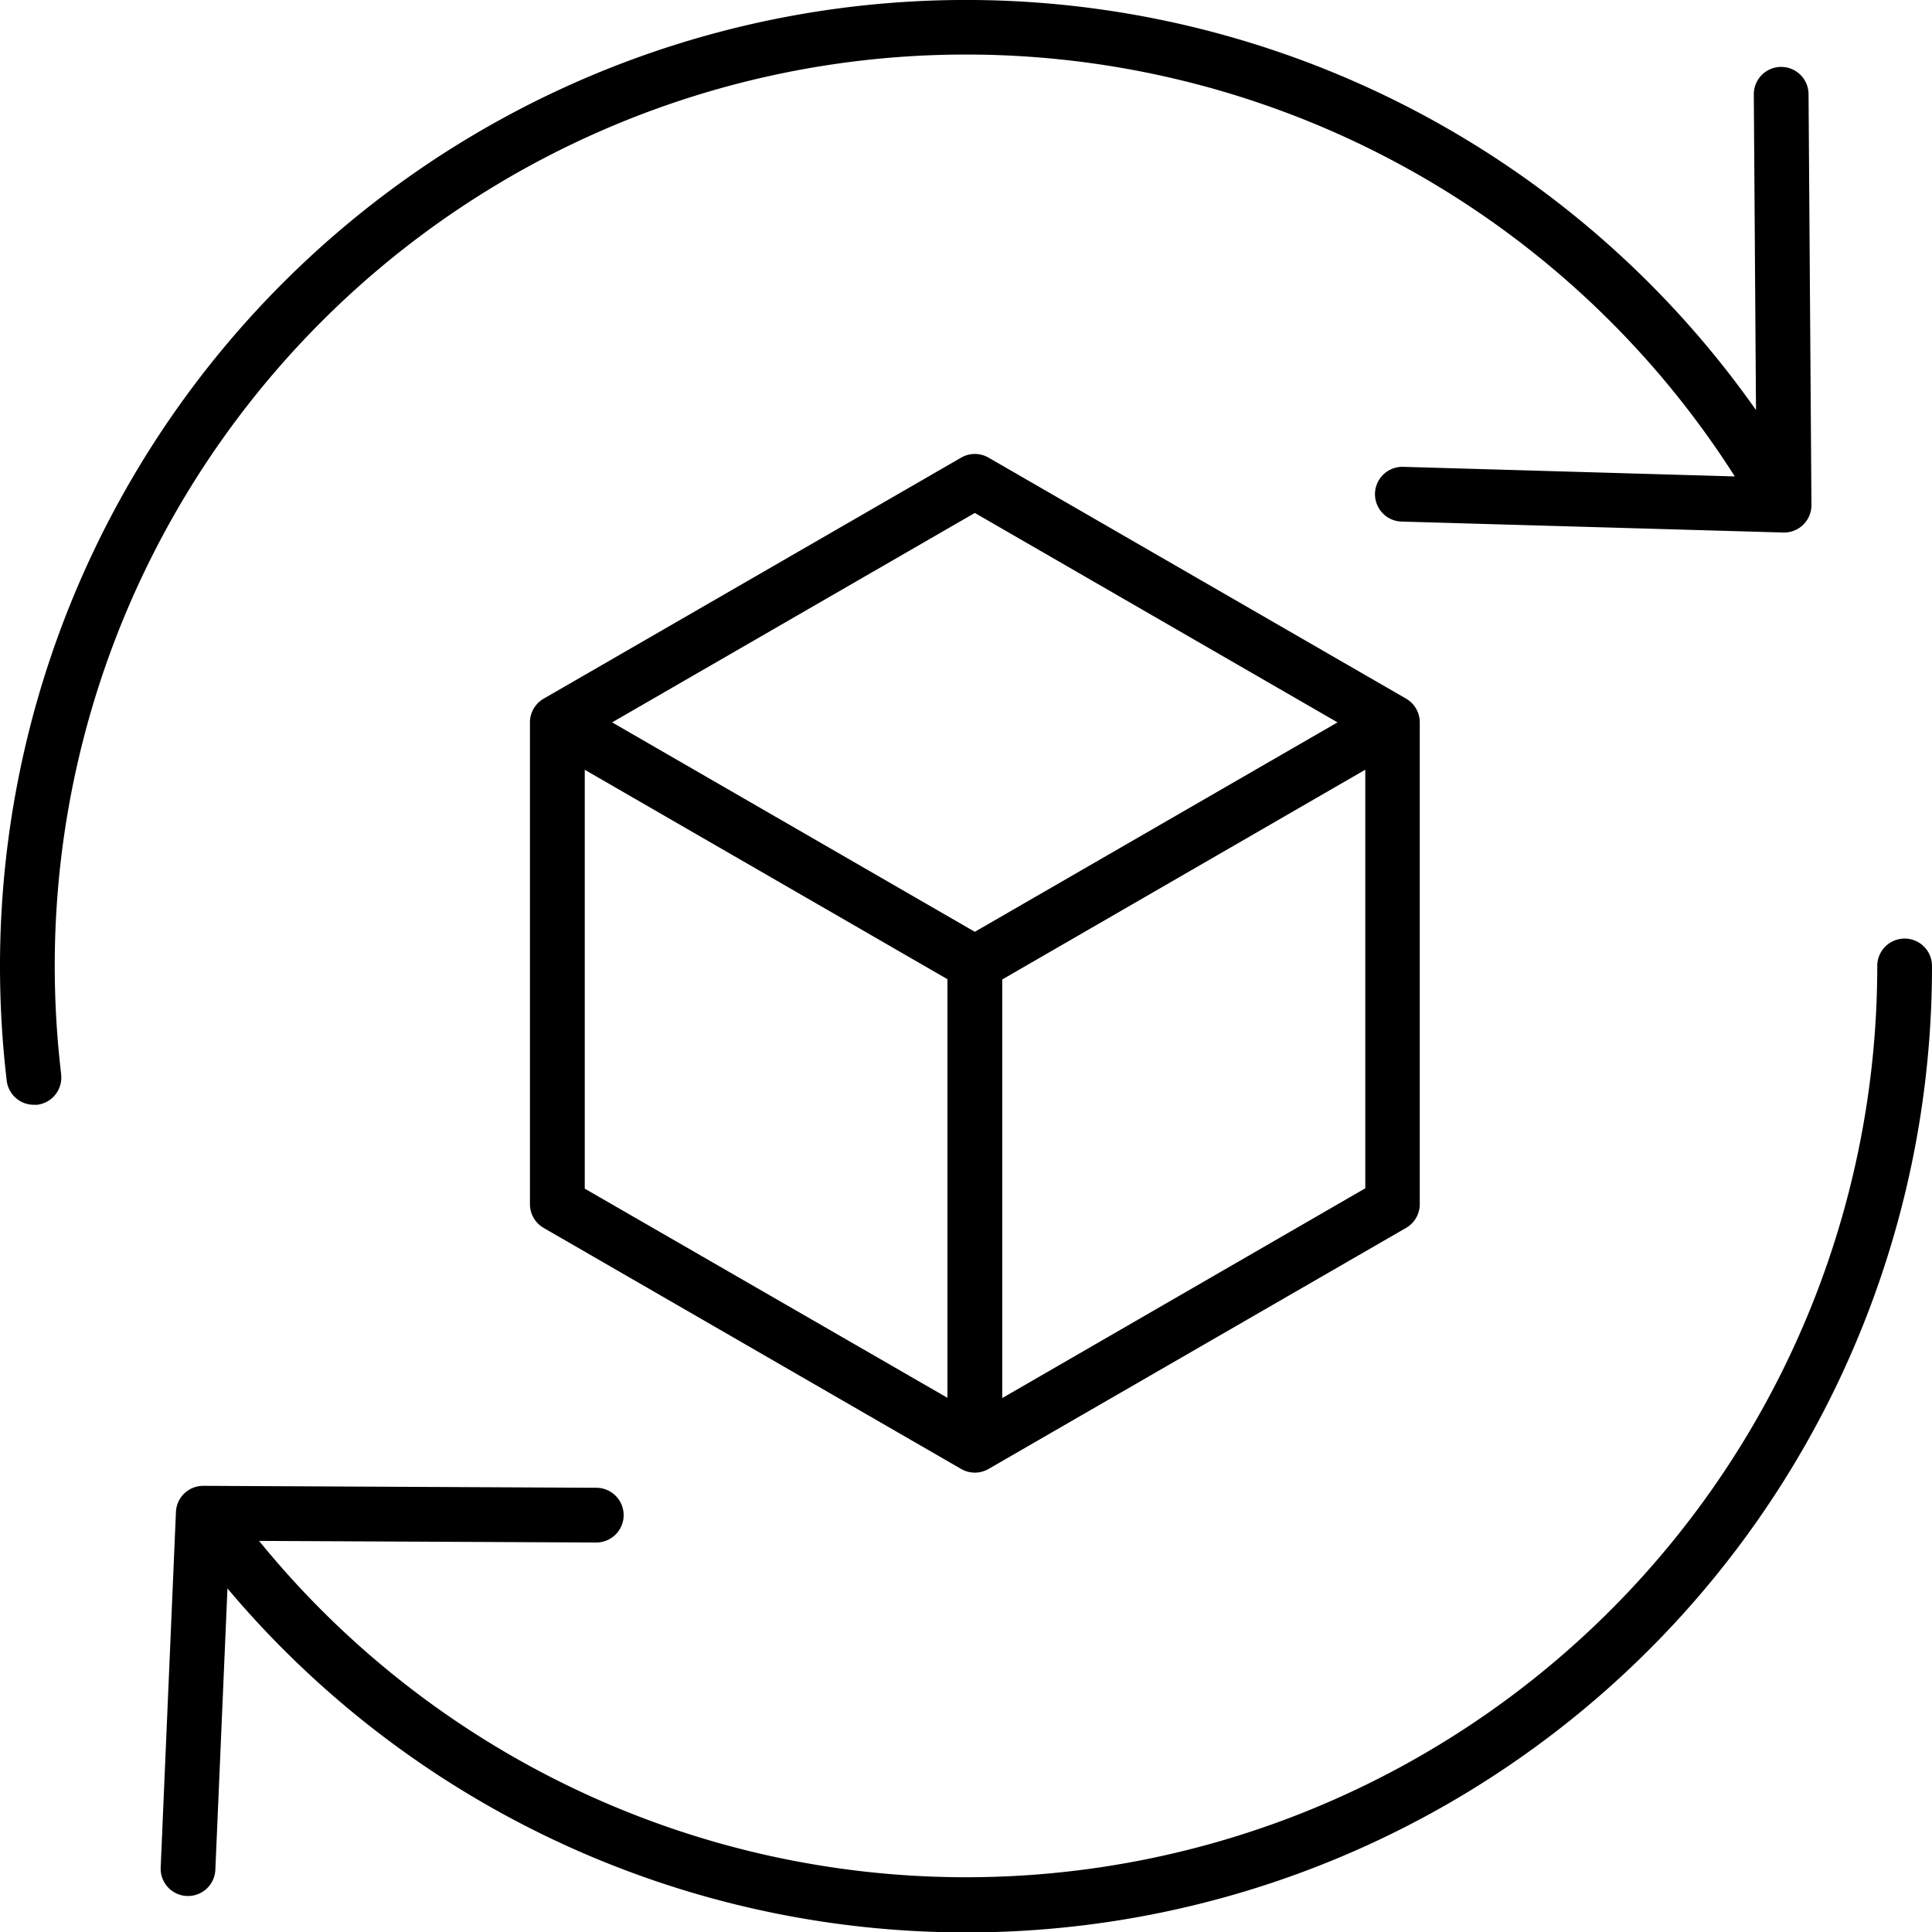 <svg viewBox="0 0 30 30" height="30" width="30" xmlns="http://www.w3.org/2000/svg">
  <path transform="translate(-9 -9.001)" d="M24.35,16.107a.425.425,0,0,0-.425,0l-6.483,3.743a.425.425,0,0,0-.213.368V27.7a.425.425,0,0,0,.213.368l6.483,3.743a.425.425,0,0,0,.425,0l6.483-3.743a.425.425,0,0,0,.213-.368V20.217a.425.425,0,0,0-.213-.368Zm-.213.859,5.632,3.252-5.632,3.252-5.632-3.252ZM18.08,20.954l5.632,3.252v6.5L18.08,27.458Zm6.483,9.756v-6.5L30.2,20.953v6.5ZM9.949,25.684a.425.425,0,0,1-.372.472l-.051,0a.425.425,0,0,1-.422-.375A15.213,15.213,0,0,1,9,24a15,15,0,0,1,27.267-8.632l-.034-4.9a.425.425,0,1,1,.85-.006l.045,6.38a.425.425,0,0,1-.425.428H36.69L30.764,17.1a.425.425,0,1,1,.024-.85l5.15.149A14.151,14.151,0,0,0,9.85,24a14.365,14.365,0,0,0,.1,1.683ZM39,24a14.994,14.994,0,0,1-26.468,9.666l-.188,4.369a.425.425,0,0,1-.424.407H11.9A.425.425,0,0,1,11.495,38l.237-5.52a.424.424,0,0,1,.427-.407l6.1.03a.425.425,0,0,1,0,.85h0l-5.236-.025A14.149,14.149,0,0,0,38.15,24,.425.425,0,0,1,39,24Z" data-sanitized-data-name="003-return" data-name="003-return" id="_003-return"></path>
</svg>
